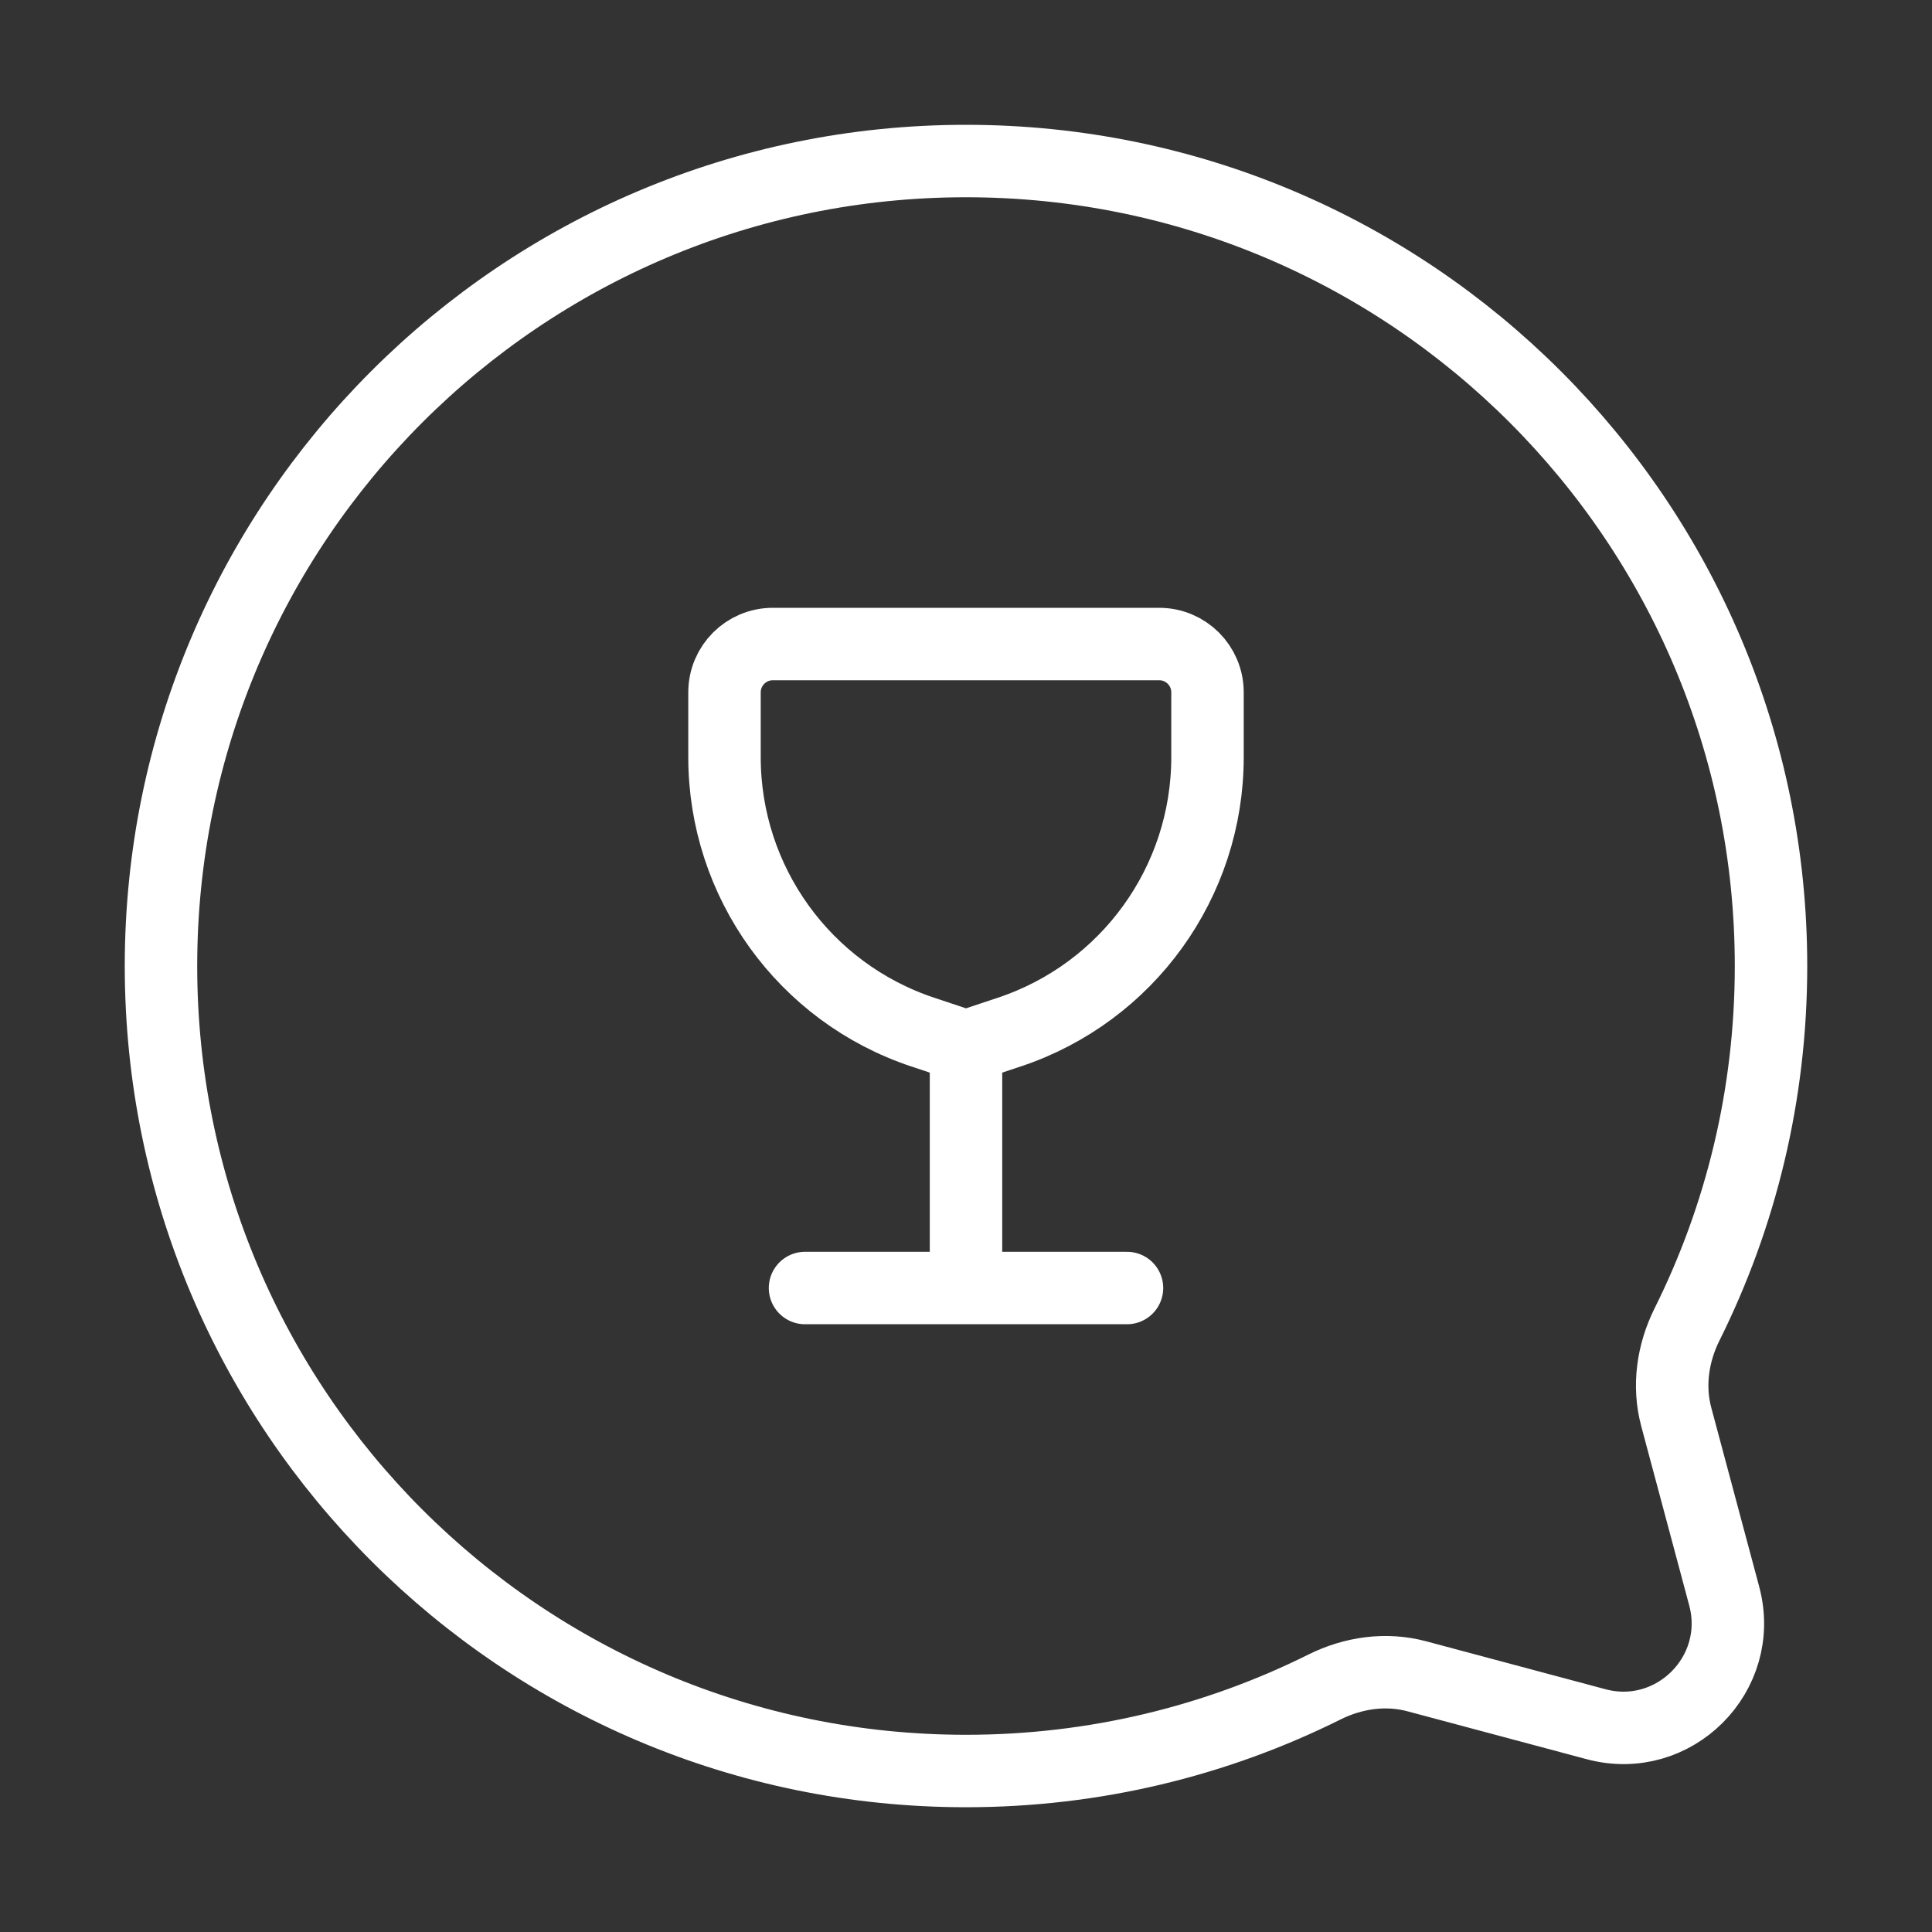 <svg width="40" height="40" viewBox="0 0 40 40" fill="none" xmlns="http://www.w3.org/2000/svg">
<rect x="0" y="0" width="40" height="40" fill="#333333" stroke="none"/>
<path d="M20 36.667C10.795 36.667 3.333 29.205 3.333 20.001C3.333 10.796 10.795 3.334 20 3.334C29.205 3.334 36.667 10.796 36.667 20.001C36.667 22.667 36.041 25.187 34.928 27.421C34.632 28.015 34.533 28.694 34.705 29.335L35.698 33.045C36.129 34.656 34.655 36.129 33.045 35.698L29.334 34.706C28.694 34.534 28.015 34.632 27.421 34.928C25.186 36.041 22.666 36.667 20 36.667Z" stroke="#fff" stroke-width="1.5"/>
<path d="M20 21.667L20.897 21.368C23.347 20.552 25 18.259 25 15.676V14.334C25 13.782 24.552 13.334 24 13.334H16C15.448 13.334 15 13.782 15 14.334V15.676C15 18.259 16.653 20.552 19.103 21.368L20 21.667ZM20 21.667V26.667H16.667H23.333" stroke="#fff" stroke-width="1.5" stroke-linecap="round" stroke-linejoin="round"/>
</svg>
